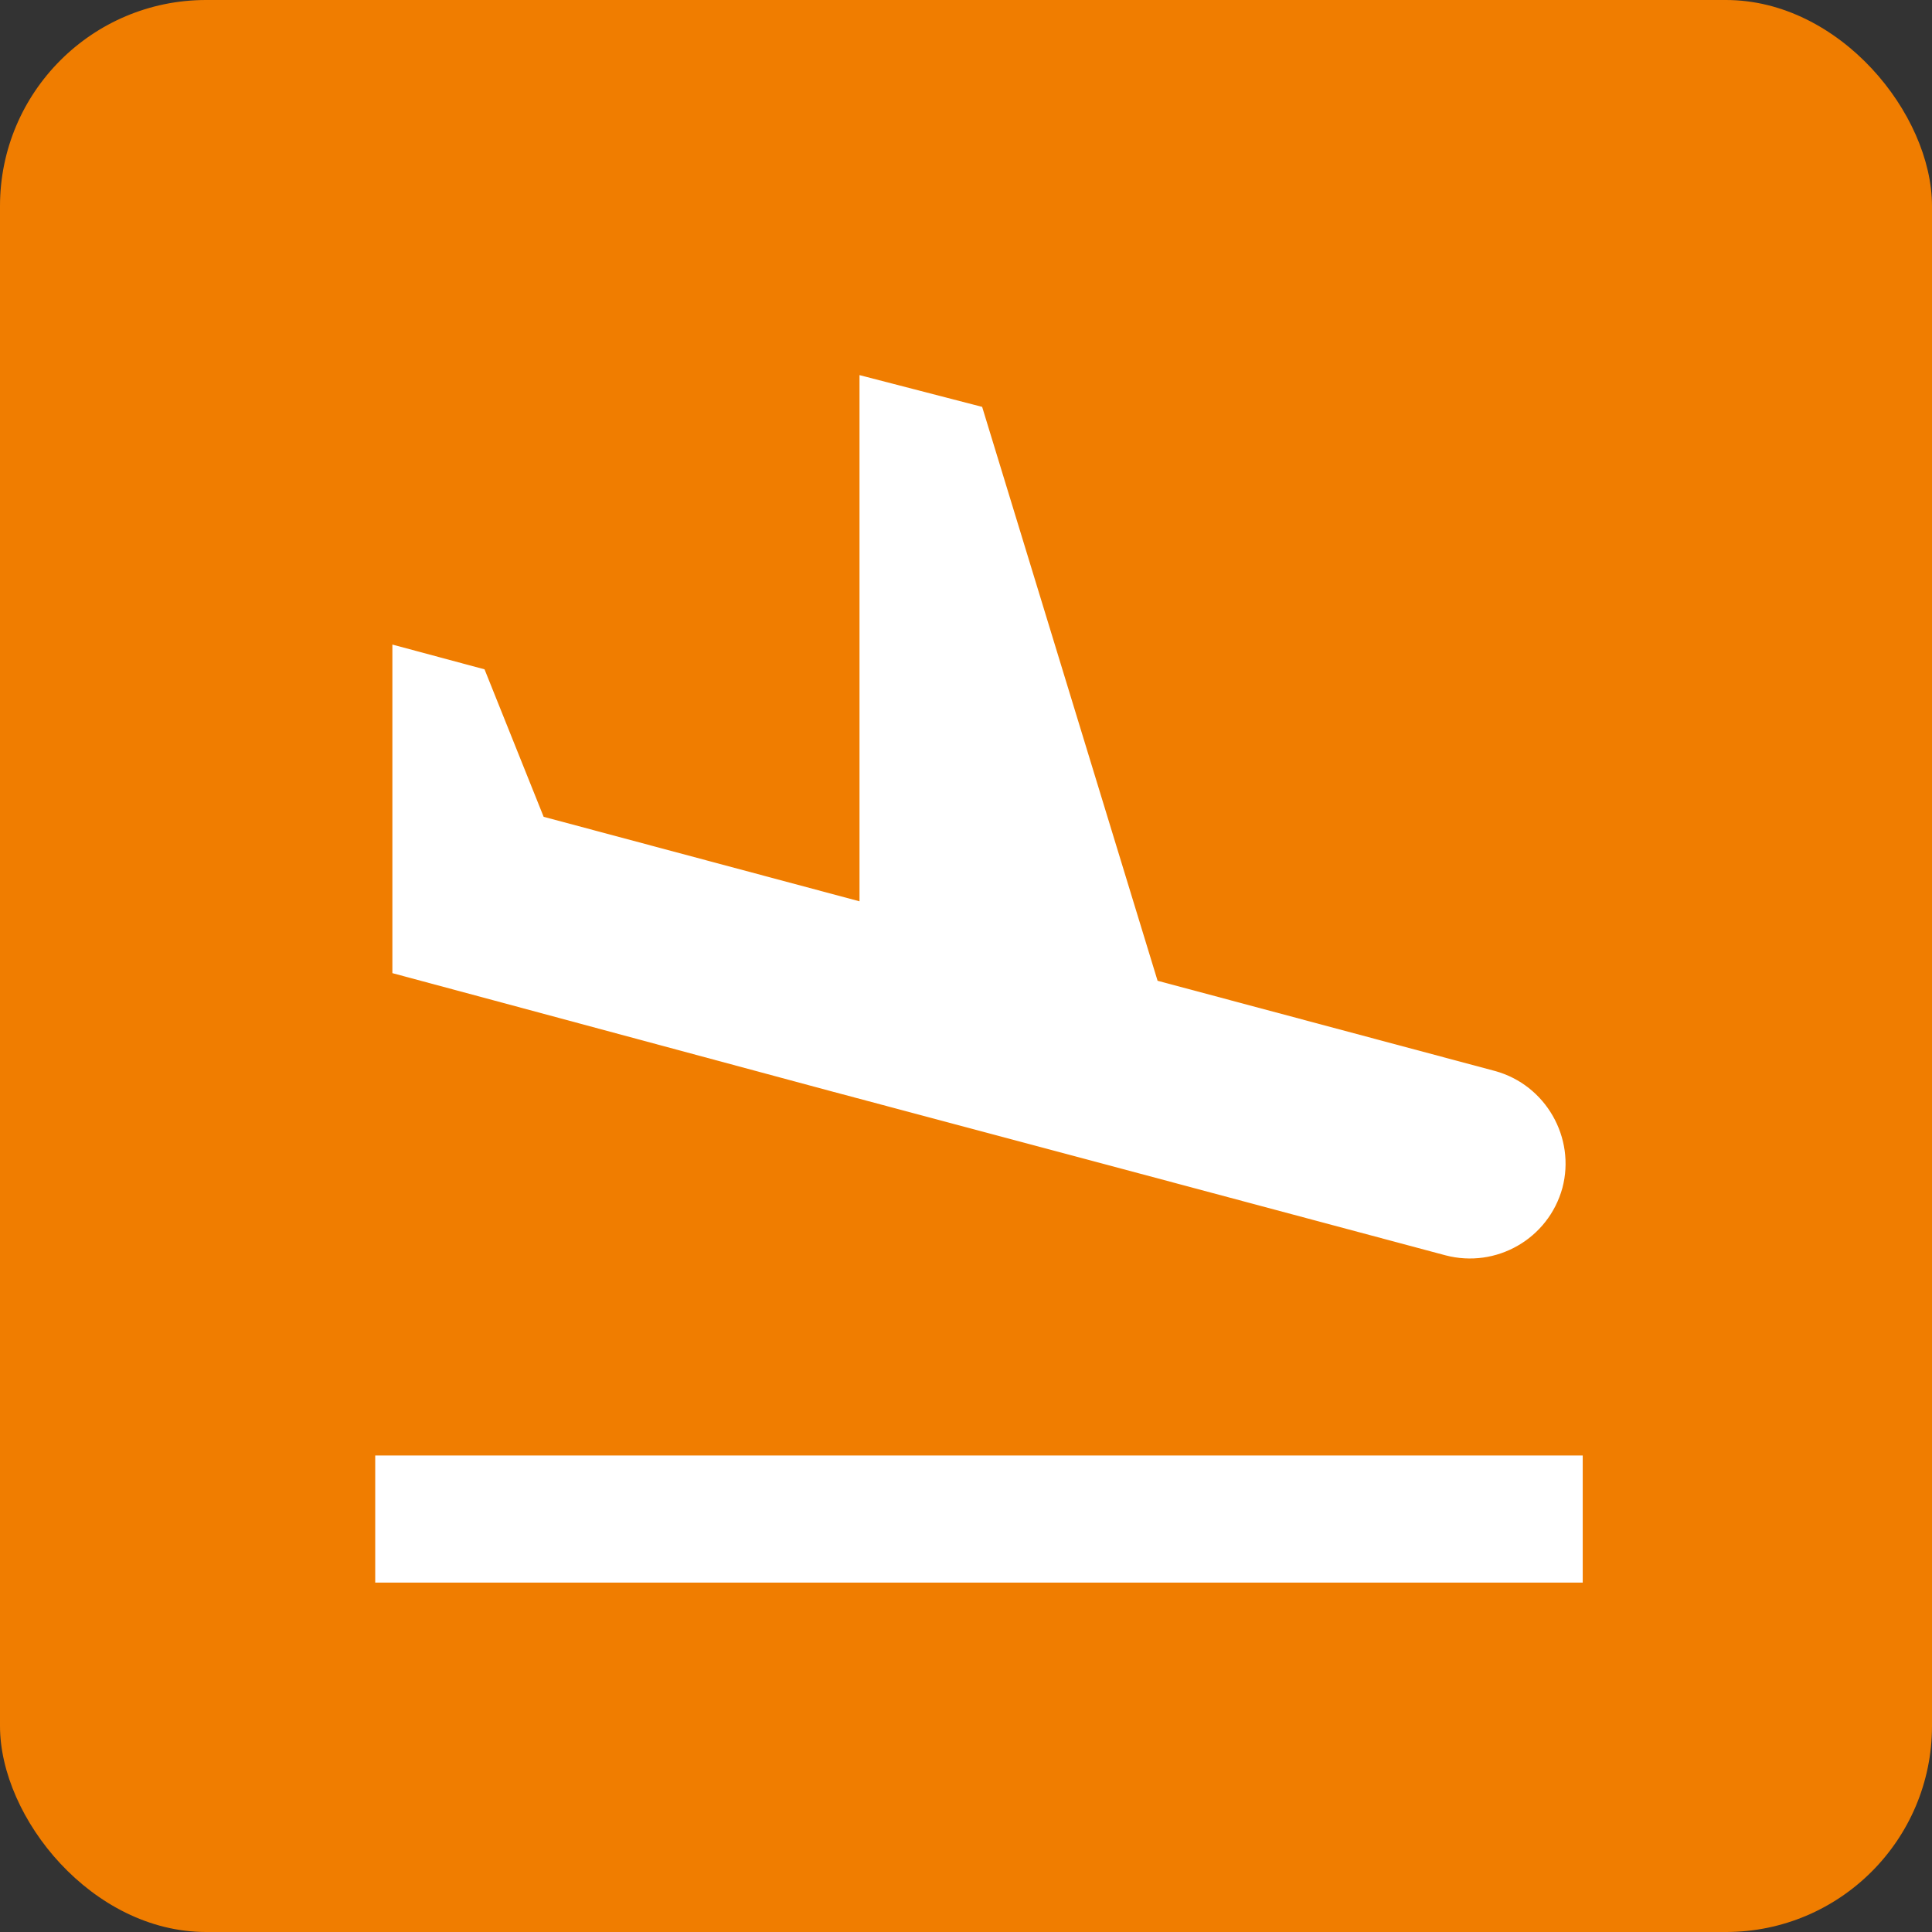 <svg width="75" height="75" viewBox="0 0 75 75" fill="none" xmlns="http://www.w3.org/2000/svg">
<rect x="0" y="0" width="75" height="75" fill="#333333" stroke="none"/>
<rect width="75" height="75" rx="8" fill="#F07D00"/>
<path d="M14.566 56.502H61.441V61.437H14.566V56.502ZM32.28 42.366L43.012 45.228L56.112 48.731C58.086 49.249 60.109 48.09 60.652 46.116C61.17 44.167 60.011 42.119 58.037 41.576L44.937 38.073L38.127 15.795L33.366 14.562V34.989L21.104 31.708L18.81 25.984L15.232 25.022V37.777L19.18 38.838L32.28 42.366Z" fill="white"/>
</svg>
